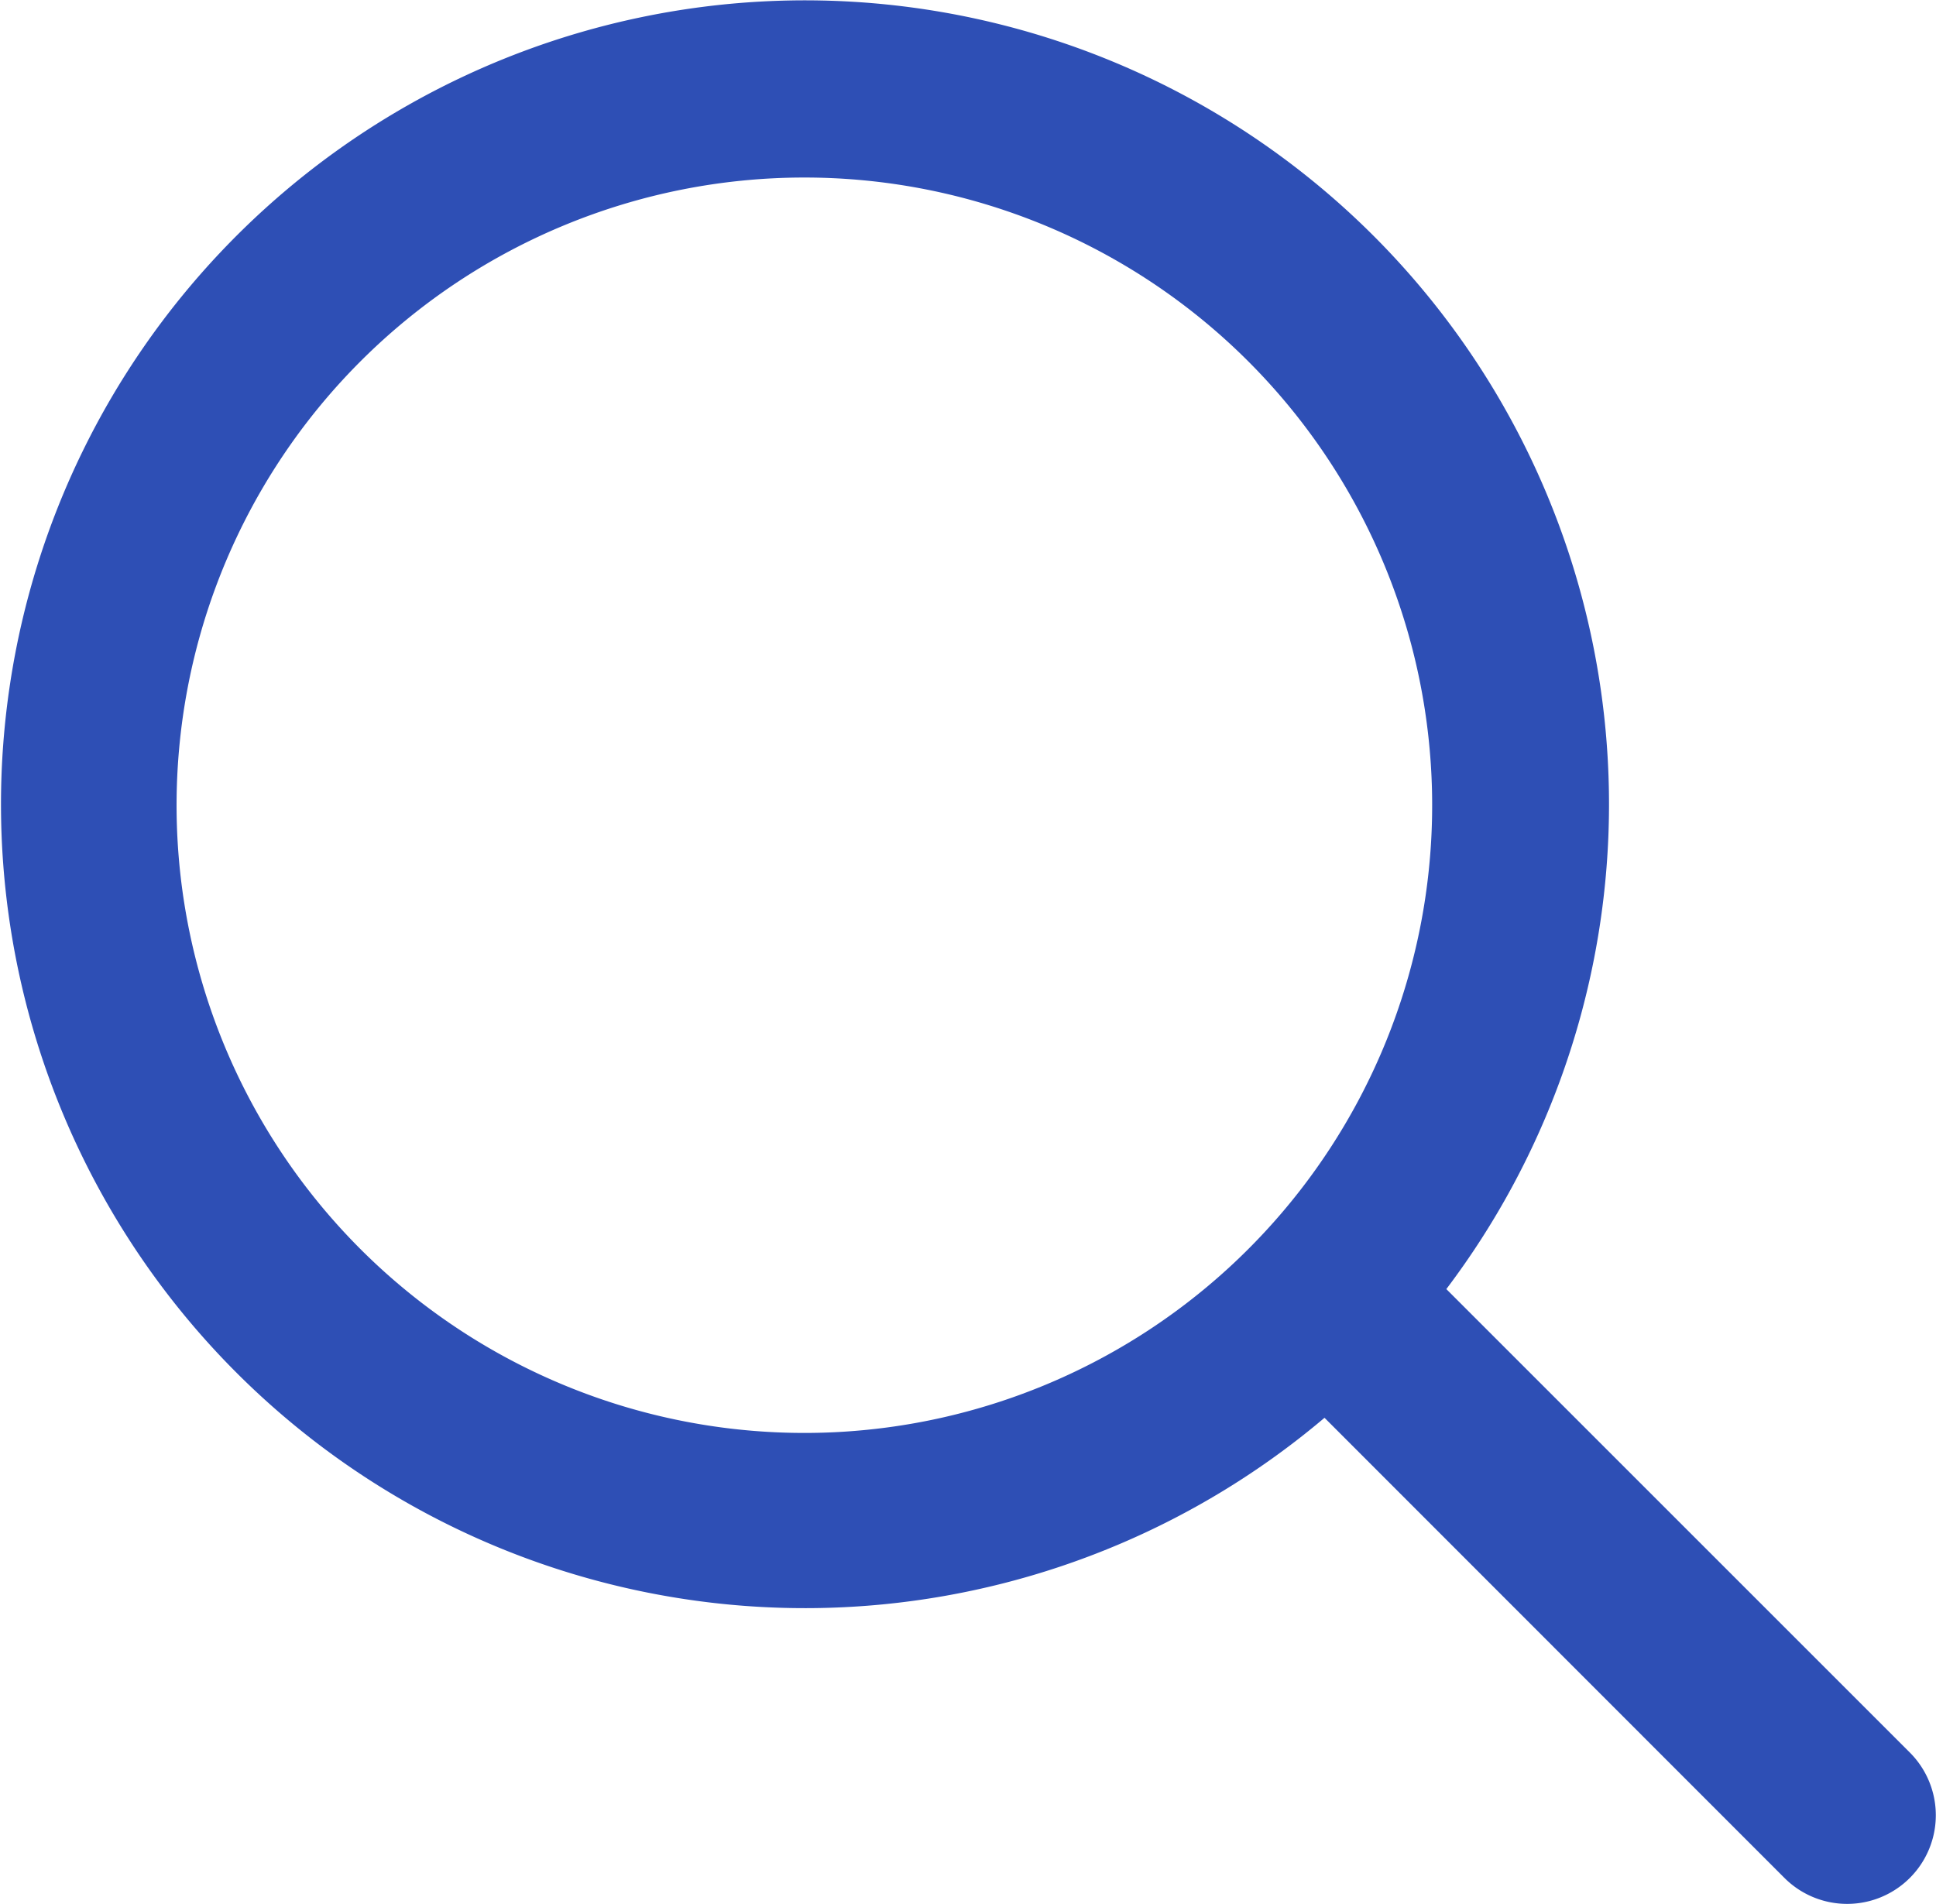 <svg xmlns="http://www.w3.org/2000/svg" width="21.852" height="21.491" viewBox="0 0 21.852 21.491">
  <path id="合体_9" data-name="合体 9" d="M23.9,24.958,18.71,19.765a9.075,9.075,0,1,1,1.375-1.453l5.233,5.233A1,1,0,0,1,23.9,24.958ZM7.834,7.834a7.086,7.086,0,1,0,5.006-2.07A7.088,7.088,0,0,0,7.834,7.834Z" transform="translate(-3.76 -3.76)" fill="#2e4fb5"/>
</svg>
